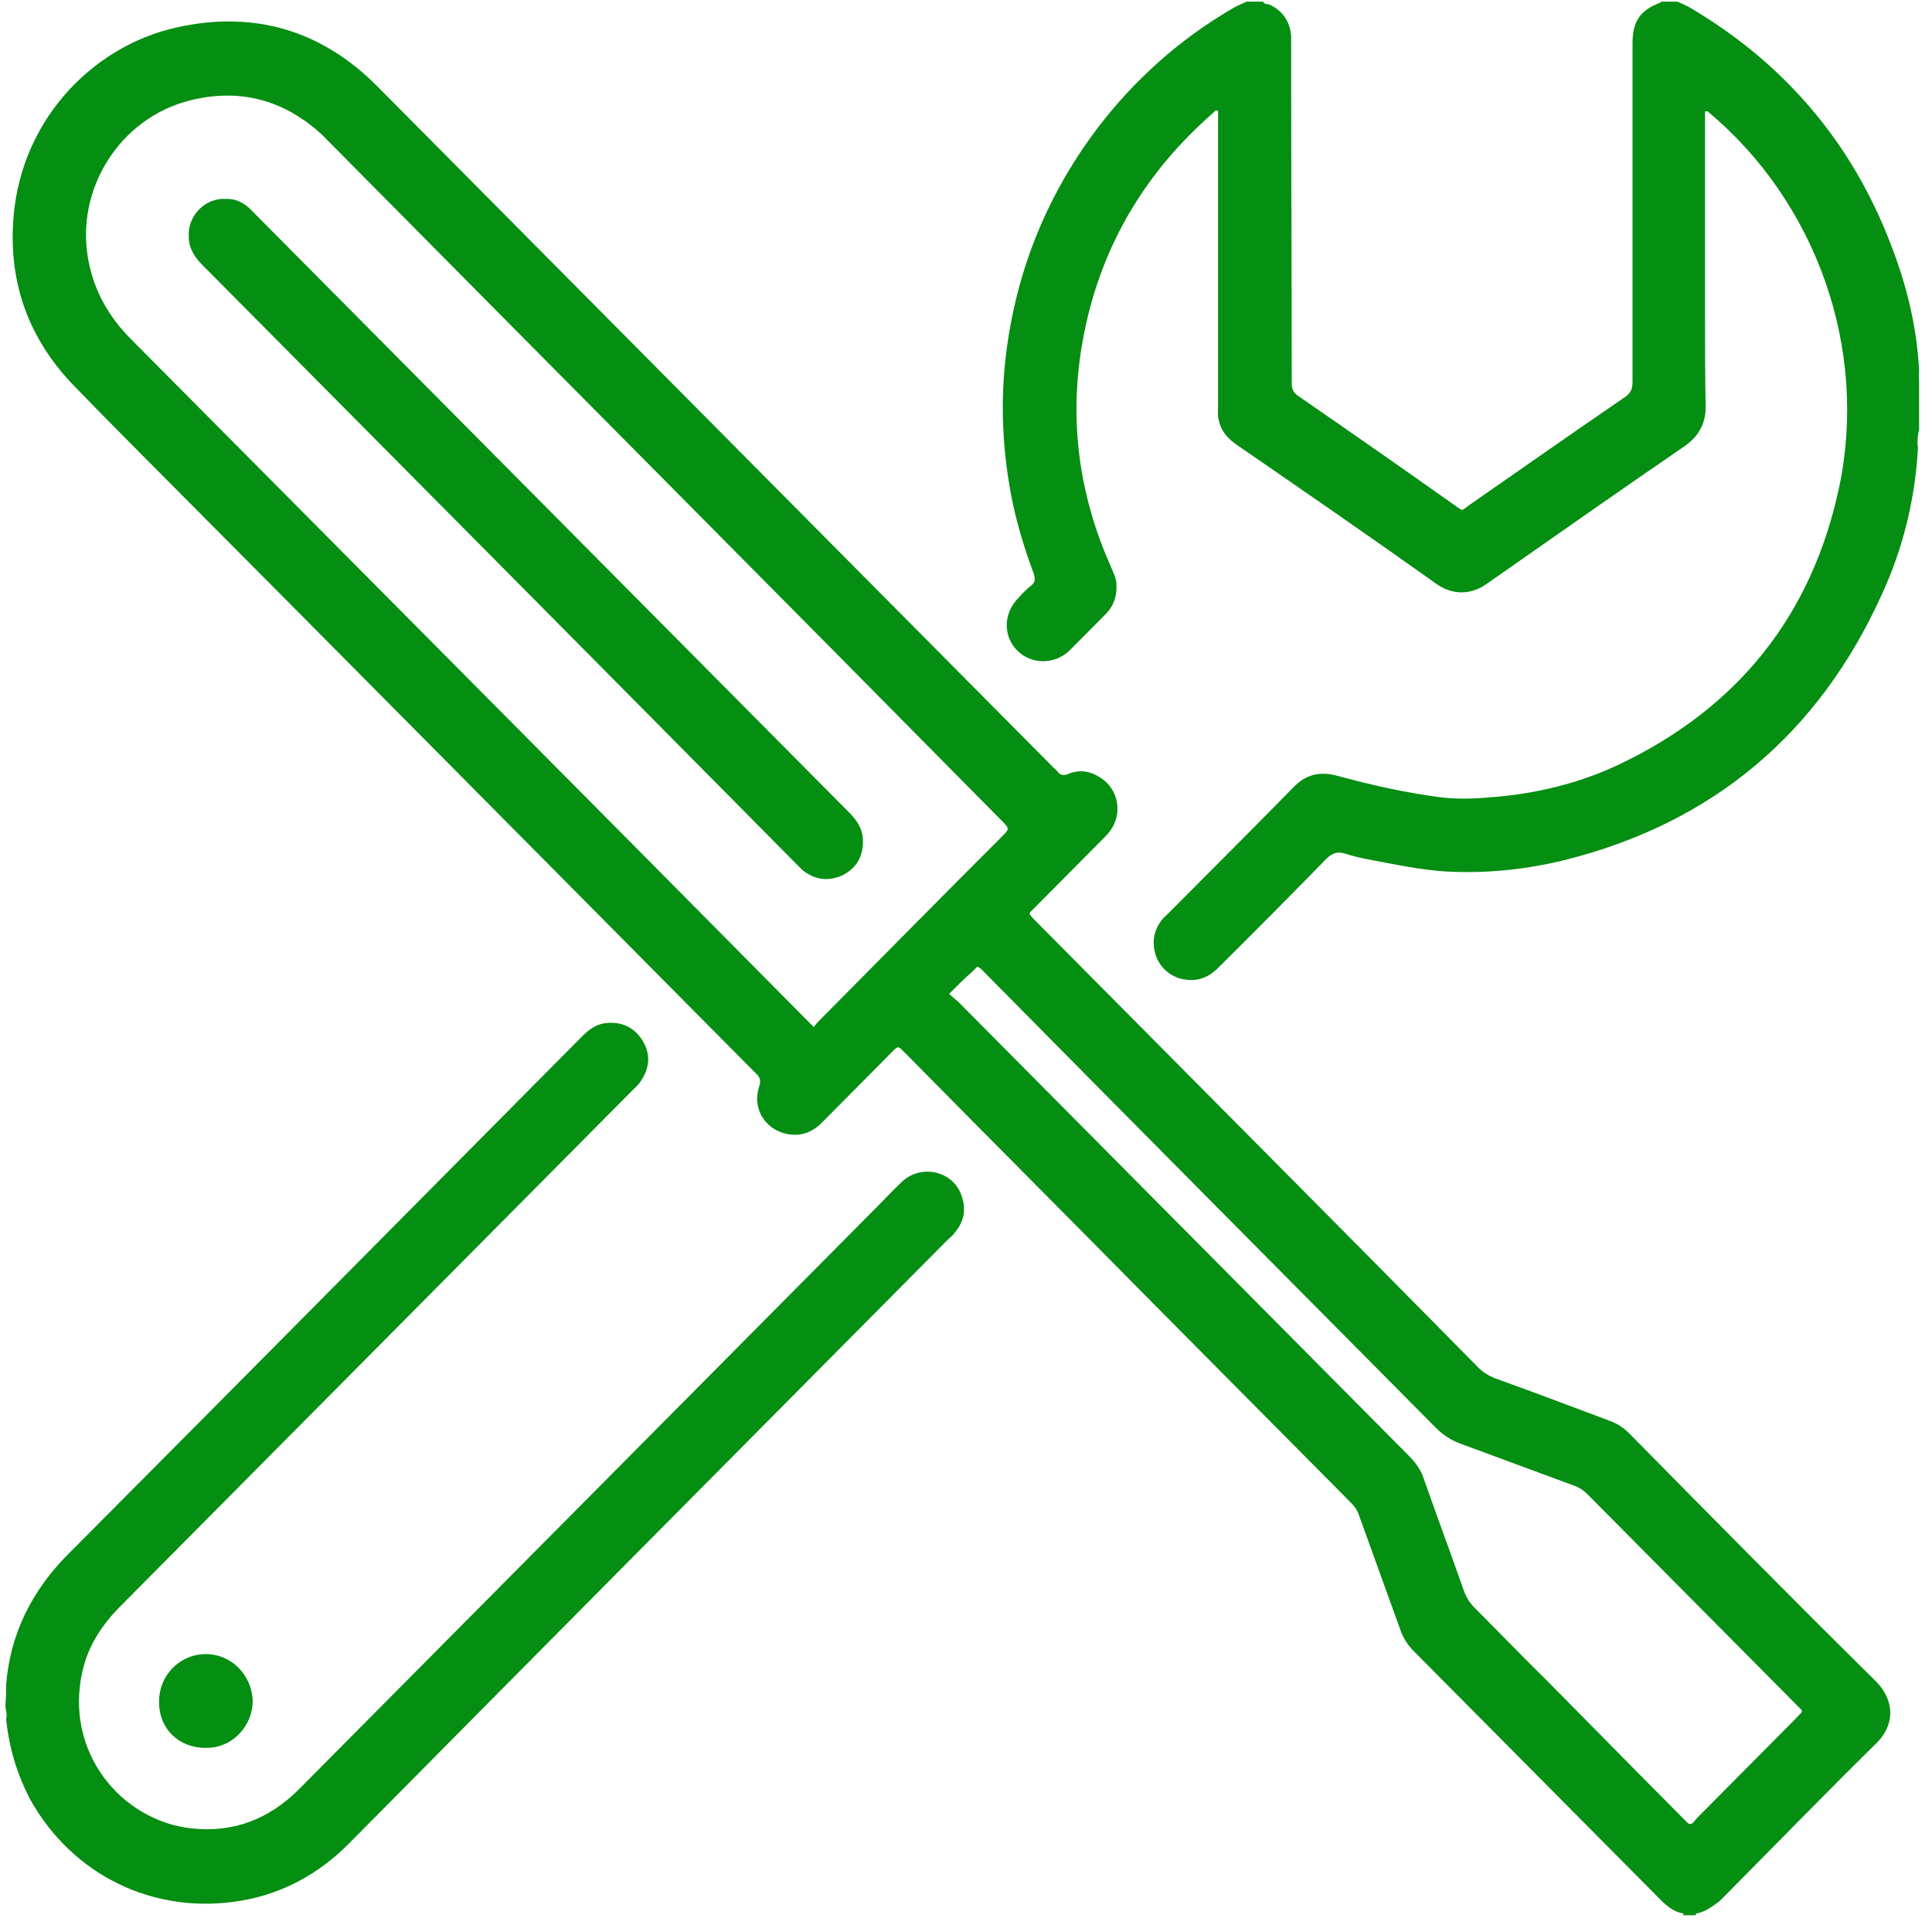 <svg width="105" height="105" viewBox="0 0 105 105" fill="none" xmlns="http://www.w3.org/2000/svg">
<g id="Frame" clip-path="url(#clip0_545_176)">
<g id="Group">
<path id="Vector" d="M104.237 24.346C104.082 27.128 103.431 29.785 102.283 32.286C98.839 39.913 93.037 44.758 84.97 46.759C83.046 47.228 81.061 47.447 79.075 47.384C77.741 47.353 76.438 47.103 75.135 46.853C74.452 46.728 73.739 46.603 73.087 46.384C72.653 46.259 72.404 46.384 72.094 46.665C70.14 48.666 68.185 50.635 66.199 52.605C65.641 53.167 64.989 53.386 64.214 53.199C62.786 52.855 62.228 51.104 63.159 49.979C63.252 49.854 63.376 49.76 63.469 49.666C65.734 47.384 68.03 45.102 70.295 42.789C70.977 42.07 71.753 41.914 72.684 42.164C74.514 42.664 76.345 43.071 78.206 43.321C79.168 43.446 80.13 43.414 81.123 43.321C83.512 43.133 85.839 42.57 88.011 41.539C94.433 38.475 98.467 33.474 99.956 26.472C101.538 18.938 98.715 10.998 92.851 6.091C92.82 6.059 92.789 6.028 92.665 6.059C92.665 6.184 92.665 6.341 92.665 6.497C92.665 9.936 92.665 13.343 92.665 16.781C92.665 18.532 92.665 20.251 92.696 22.002C92.727 22.971 92.354 23.69 91.548 24.252C87.949 26.722 84.381 29.223 80.813 31.723C79.944 32.349 78.92 32.349 78.051 31.723C74.452 29.16 70.822 26.659 67.192 24.159C66.696 23.815 66.354 23.408 66.23 22.814C66.168 22.596 66.199 22.377 66.199 22.158C66.199 16.969 66.199 11.749 66.199 6.56C66.199 6.372 66.199 6.216 66.199 6.028C66.075 5.966 66.013 6.028 65.982 6.091C62.166 9.404 59.746 13.53 58.846 18.501C58.07 22.783 58.629 26.909 60.397 30.848C60.522 31.161 60.677 31.442 60.677 31.786C60.708 32.411 60.522 32.943 60.087 33.38C59.435 34.037 58.784 34.693 58.132 35.349C57.326 36.131 56.054 36.131 55.278 35.349C54.502 34.568 54.533 33.318 55.34 32.505C55.557 32.255 55.806 32.005 56.054 31.817C56.271 31.63 56.271 31.442 56.178 31.161C55.65 29.754 55.216 28.316 54.937 26.816C54.502 24.471 54.378 22.096 54.627 19.689C55.123 15 56.798 10.748 59.622 6.997C61.638 4.34 64.09 2.152 66.975 0.464C67.223 0.308 67.502 0.214 67.751 0.089C68.061 0.089 68.34 0.089 68.65 0.089C68.712 0.245 68.868 0.214 68.992 0.245C69.705 0.589 70.109 1.152 70.171 1.964C70.171 2.152 70.171 2.34 70.171 2.496C70.171 8.591 70.202 14.718 70.202 20.814C70.202 21.158 70.295 21.345 70.574 21.533C73.428 23.502 76.252 25.471 79.075 27.472C79.541 27.785 79.385 27.785 79.82 27.472C82.643 25.503 85.467 23.533 88.29 21.595C88.631 21.377 88.724 21.126 88.724 20.751C88.724 14.624 88.724 8.466 88.724 2.34C88.724 1.183 89.128 0.558 90.214 0.151C90.245 0.151 90.245 0.12 90.276 0.089C90.586 0.089 90.865 0.089 91.175 0.089C91.455 0.214 91.734 0.339 91.982 0.495C97.008 3.496 100.638 7.747 102.748 13.249C103.617 15.469 104.175 17.75 104.299 20.126C104.268 20.564 104.299 21.001 104.393 21.439C104.393 21.97 104.393 22.502 104.393 23.033C104.237 23.471 104.175 23.909 104.237 24.346Z" fill="#048E12"/>
<path id="Vector_2" d="M91.485 104.089C91.485 104.058 91.485 104.026 91.485 103.995C91.703 103.995 91.951 103.995 92.168 103.995C92.168 104.026 92.168 104.058 92.168 104.089C91.951 104.089 91.734 104.089 91.485 104.089Z" fill="#048E12"/>
<path id="Vector_3" d="M92.199 103.995C91.982 103.995 91.734 103.995 91.517 103.995C91.051 103.933 90.71 103.683 90.369 103.37C89.438 102.432 88.507 101.494 87.576 100.557C84.008 96.962 80.409 93.336 76.841 89.741C76.5 89.397 76.252 89.022 76.097 88.553C75.352 86.49 74.607 84.427 73.863 82.364C73.77 82.082 73.615 81.864 73.428 81.676C69.86 78.081 66.261 74.455 62.693 70.86C58.257 66.359 53.789 61.889 49.352 57.388C49.259 57.294 49.166 57.2 49.073 57.106C48.825 56.856 48.794 56.856 48.545 57.106C47.242 58.419 45.97 59.701 44.667 61.014C44.109 61.576 43.457 61.795 42.681 61.608C41.533 61.326 40.882 60.201 41.254 59.075C41.378 58.7 41.285 58.513 41.037 58.294C29.898 47.072 18.791 35.85 7.653 24.659C6.474 23.471 5.295 22.283 4.147 21.095C1.727 18.657 0.548 15.719 0.703 12.312C0.92 6.779 4.86 2.559 9.576 1.496C13.765 0.558 17.457 1.621 20.498 4.684C32.753 17.032 45.008 29.379 57.264 41.727C57.326 41.789 57.419 41.852 57.481 41.945C57.636 42.133 57.791 42.164 58.039 42.07C58.629 41.82 59.187 41.883 59.746 42.227C60.801 42.852 61.049 44.227 60.304 45.196C60.18 45.353 60.056 45.478 59.932 45.603C58.691 46.853 57.481 48.072 56.24 49.323C55.867 49.698 55.867 49.604 56.24 50.01C60.677 54.48 65.082 58.919 69.519 63.389C73.118 67.015 76.717 70.641 80.316 74.299C80.564 74.549 80.844 74.737 81.216 74.893C83.295 75.643 85.374 76.424 87.452 77.206C87.887 77.362 88.228 77.581 88.569 77.925C93.006 82.426 97.443 86.928 101.942 91.367C103.027 92.46 102.965 93.805 101.942 94.774C99.087 97.587 96.295 100.463 93.471 103.308C93.099 103.589 92.696 103.901 92.199 103.995ZM44.233 55.825C44.326 55.668 44.419 55.574 44.512 55.481C47.832 52.136 51.12 48.791 54.44 45.478C54.875 45.04 54.875 45.04 54.44 44.602C42.247 32.255 30.023 19.97 17.829 7.654C17.705 7.529 17.612 7.435 17.488 7.31C15.409 5.403 12.989 4.778 10.29 5.466C6.505 6.435 4.085 10.28 4.798 14.124C5.109 15.812 5.915 17.219 7.094 18.407C19.35 30.755 31.605 43.071 43.829 55.418C43.953 55.543 44.047 55.637 44.233 55.825ZM51.586 54.011C51.772 54.199 51.927 54.324 52.082 54.449C60.242 62.67 68.402 70.891 76.593 79.144C76.965 79.519 77.245 79.925 77.4 80.426C78.113 82.457 78.858 84.458 79.572 86.49C79.696 86.834 79.882 87.115 80.13 87.365C81.464 88.709 82.767 90.054 84.101 91.367C85.963 93.242 87.825 95.149 89.686 97.024C90.338 97.681 90.989 98.337 91.641 98.994C91.796 99.181 91.92 99.181 92.075 98.994C92.106 98.931 92.168 98.9 92.199 98.837C93.999 97.024 95.829 95.18 97.629 93.367C97.691 93.305 97.753 93.211 97.846 93.148C97.939 93.055 97.97 92.961 97.846 92.867C97.784 92.804 97.722 92.742 97.629 92.648C93.844 88.834 90.058 85.021 86.273 81.207C86.087 81.02 85.87 80.863 85.622 80.769C83.574 80.019 81.495 79.238 79.448 78.488C78.889 78.3 78.424 77.987 78.02 77.581C69.86 69.36 61.7 61.139 53.572 52.917C53.447 52.792 53.323 52.605 53.106 52.542C53.013 52.636 52.92 52.73 52.827 52.824C52.424 53.167 52.02 53.574 51.586 54.011Z" fill="#048E12"/>
<path id="Vector_4" d="M0.331 93.398C0.424 93.148 0.268 92.867 0.3 92.617C0.331 92.273 0.331 91.929 0.331 91.585C0.548 88.803 1.727 86.458 3.681 84.489C12.989 75.142 22.266 65.765 31.574 56.387C31.946 56.012 32.35 55.668 32.908 55.605C33.746 55.512 34.428 55.793 34.894 56.512C35.359 57.231 35.328 57.981 34.863 58.7C34.739 58.919 34.553 59.075 34.366 59.263C25.09 68.609 15.813 77.956 6.536 87.302C5.543 88.303 4.798 89.428 4.488 90.803C3.464 95.211 6.598 98.962 10.414 99.368C12.679 99.619 14.603 98.868 16.216 97.274C26.703 86.708 37.19 76.143 47.646 65.608C48.111 65.139 48.545 64.671 49.011 64.233C50.066 63.233 51.834 63.639 52.269 65.014C52.517 65.733 52.393 66.39 51.896 66.984C51.803 67.109 51.679 67.234 51.555 67.328C40.696 78.268 29.837 89.209 18.977 100.181C17.333 101.838 15.347 102.932 13.051 103.307C8.304 104.089 3.93 101.869 1.665 97.837C0.92 96.43 0.486 94.961 0.331 93.398Z" fill="#048E12"/>
<path id="Vector_5" d="M11.159 94.992C9.7 94.992 8.615 93.929 8.646 92.46C8.646 91.054 9.763 89.897 11.19 89.897C12.586 89.897 13.703 91.054 13.734 92.46C13.734 93.711 12.71 95.023 11.159 94.992Z" fill="#048E12"/>
<path id="Vector_6" d="M12.245 10.811C12.772 10.78 13.237 10.999 13.61 11.374C13.796 11.561 13.982 11.749 14.168 11.936C24.841 22.69 35.514 33.443 46.156 44.165C46.591 44.602 46.901 45.071 46.901 45.728C46.901 46.572 46.529 47.197 45.784 47.572C45.008 47.916 44.295 47.822 43.612 47.291C43.519 47.197 43.426 47.103 43.333 47.009C32.567 36.131 21.801 25.284 11.004 14.406C10.569 13.968 10.259 13.499 10.259 12.843C10.197 11.686 11.19 10.748 12.245 10.811Z" fill="#048E12"/>
</g>
</g>
<defs>
<clipPath id="clip0_545_176">
<rect width="104" height="104" fill="white" transform="translate(0.299 0.089)"/>
</clipPath>
</defs>
</svg>
